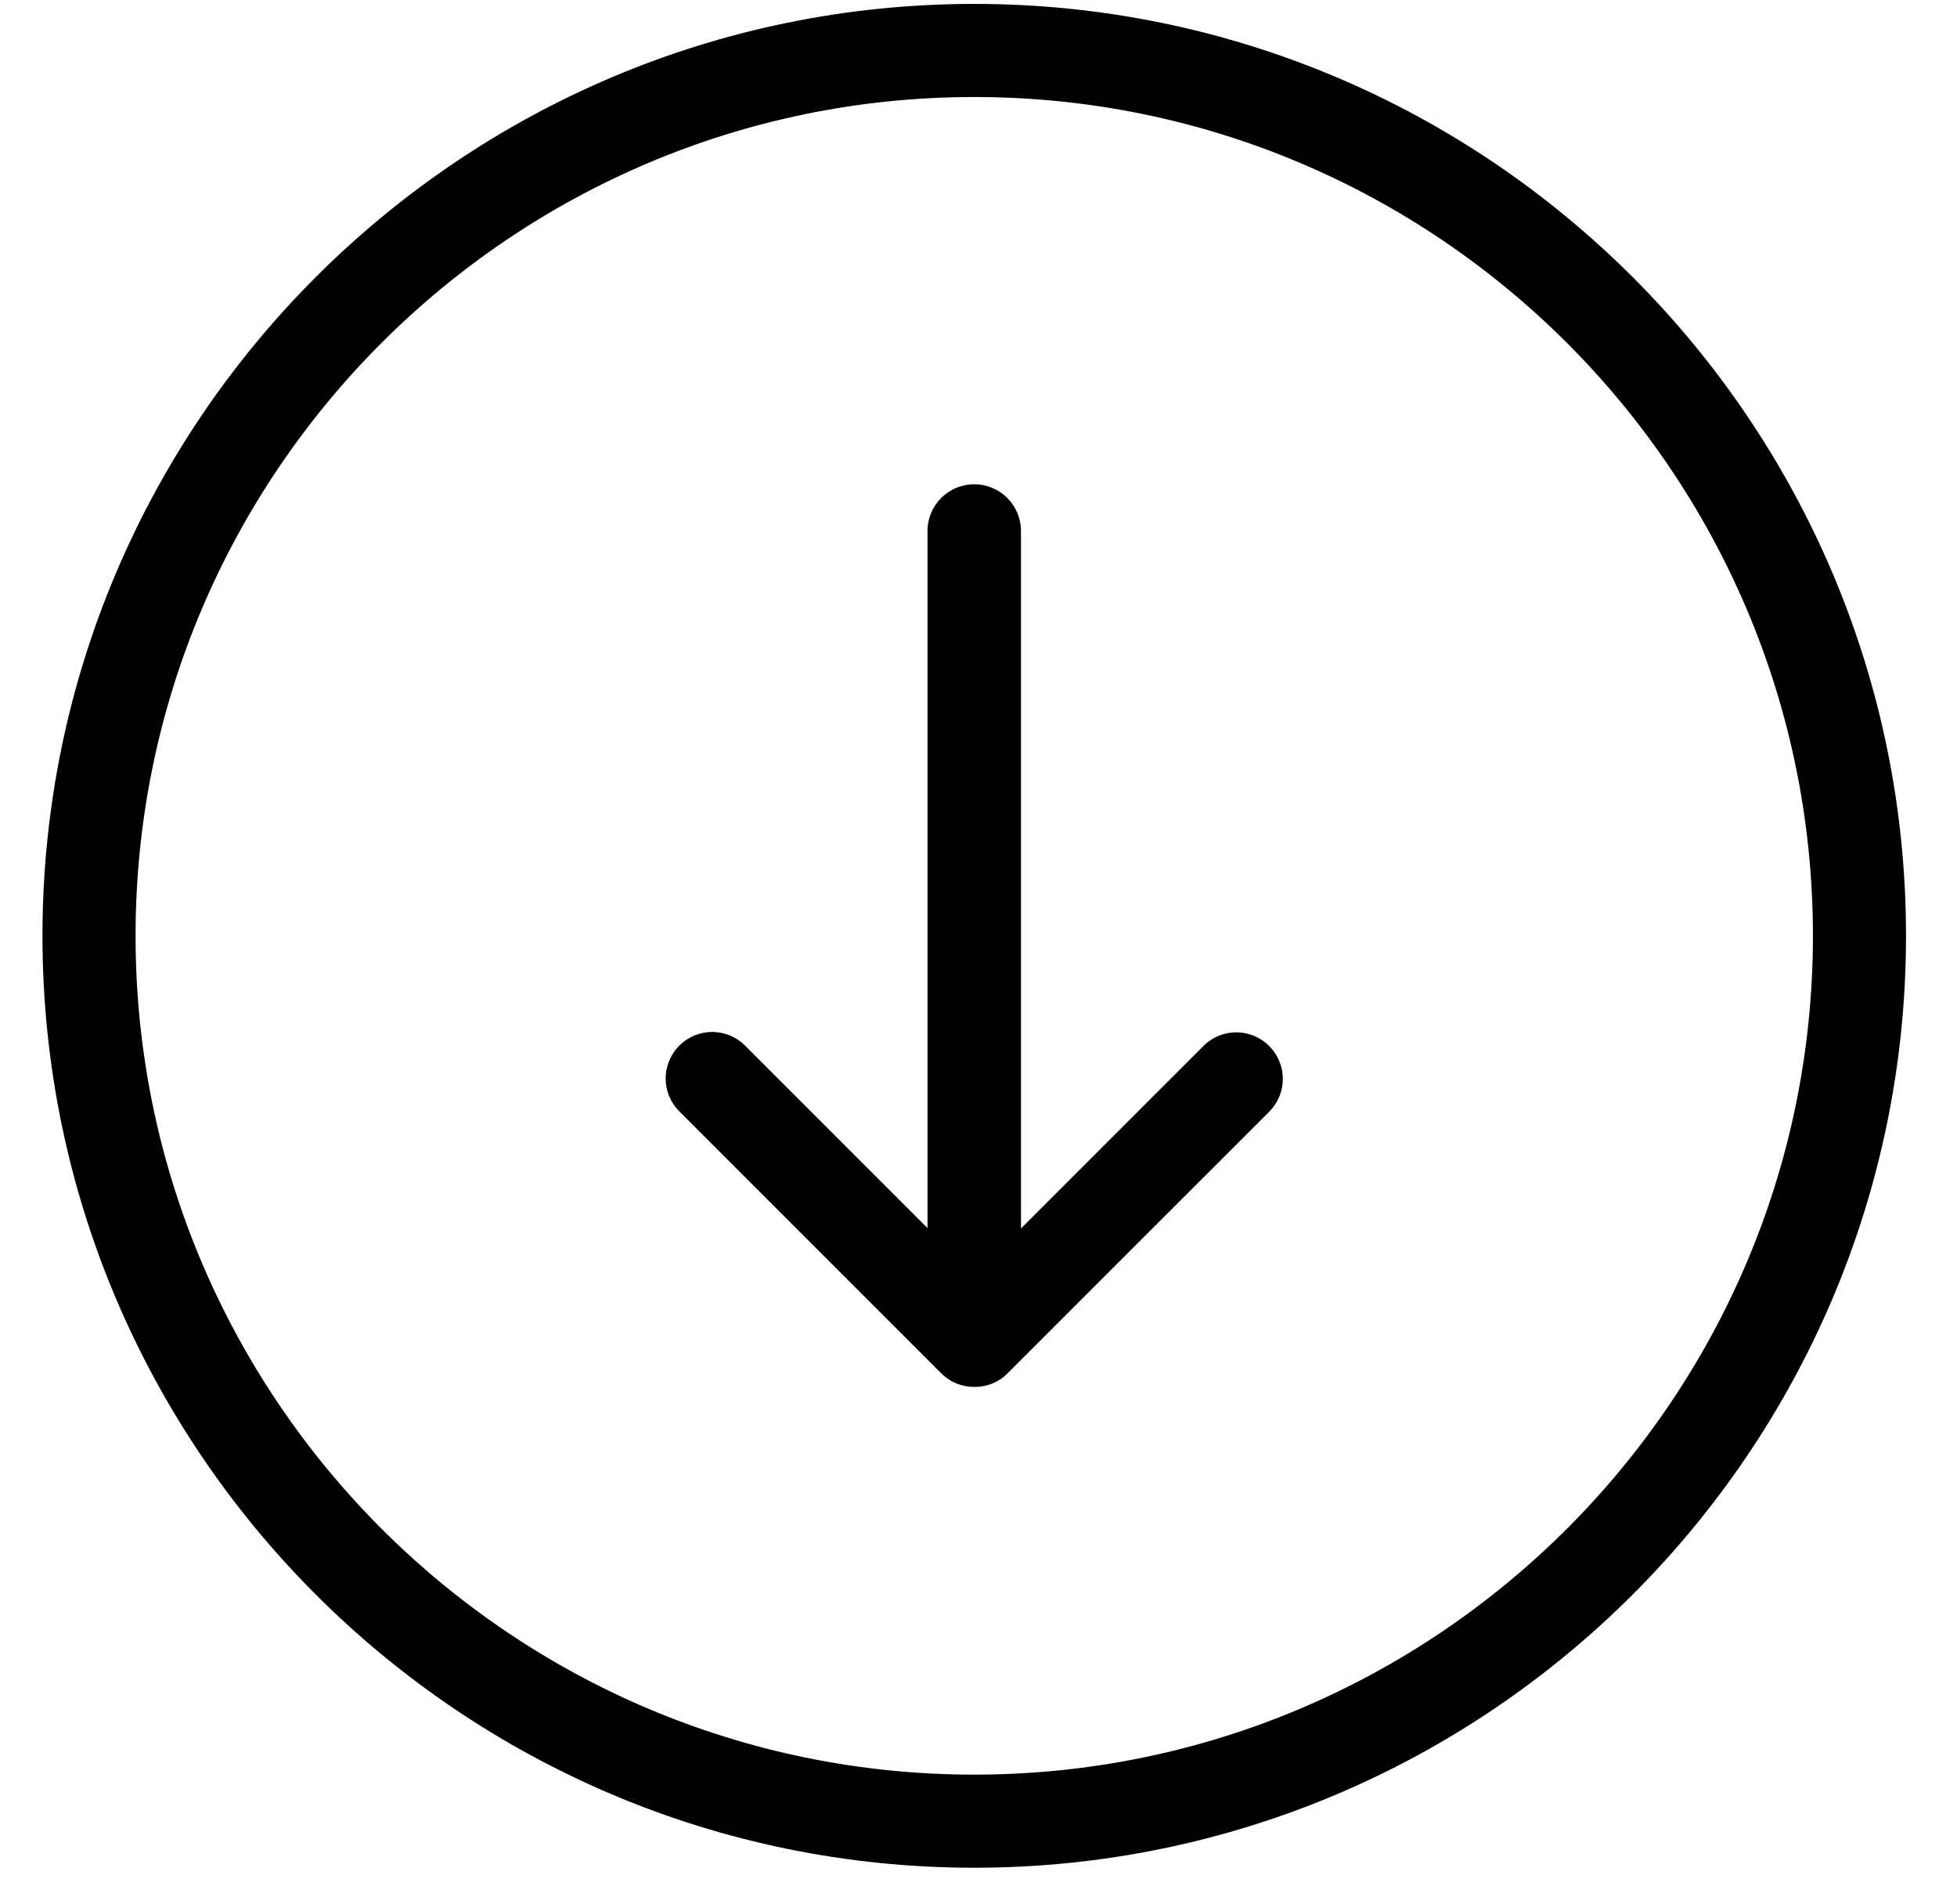 <?xml version="1.0" encoding="UTF-8"?>
<svg xmlns="http://www.w3.org/2000/svg" width="37" height="36" viewBox="0 0 37 36" fill="none">
  <g clip-path="url(#clip0_63_547)">
    <path d="M36.036 17.691C36.036 7.977 28.133 0.074 18.419 0.074C8.706 0.074 0.803 7.977 0.803 17.691C0.803 27.405 8.706 35.308 18.419 35.308C28.133 35.308 36.036 27.405 36.036 17.691ZM2.563 17.691C2.563 8.947 9.676 1.834 18.419 1.834C27.163 1.834 34.276 8.947 34.276 17.691C34.276 26.435 27.163 33.548 18.419 33.548C9.676 33.548 2.563 26.435 2.563 17.691Z" fill="black"></path>
    <path d="M19.044 25.967L23.995 21.017C24.34 20.672 24.34 20.119 23.995 19.774C23.65 19.429 23.097 19.429 22.752 19.774L19.303 23.223V10.039C19.303 9.55 18.908 9.155 18.419 9.155C17.931 9.155 17.536 9.55 17.536 10.039V23.216L14.087 19.767C13.742 19.422 13.189 19.422 12.844 19.767C12.499 20.112 12.499 20.665 12.844 21.01L17.794 25.96C17.967 26.133 18.189 26.219 18.419 26.219C18.649 26.219 18.872 26.14 19.044 25.967Z" fill="black"></path>
  </g>
  <defs>
    <clipPath id="clip0_63_547">
      <rect width="35.234" height="35.234" fill="white" transform="translate(0.803 0.074)"></rect>
    </clipPath>
  </defs>
</svg>
